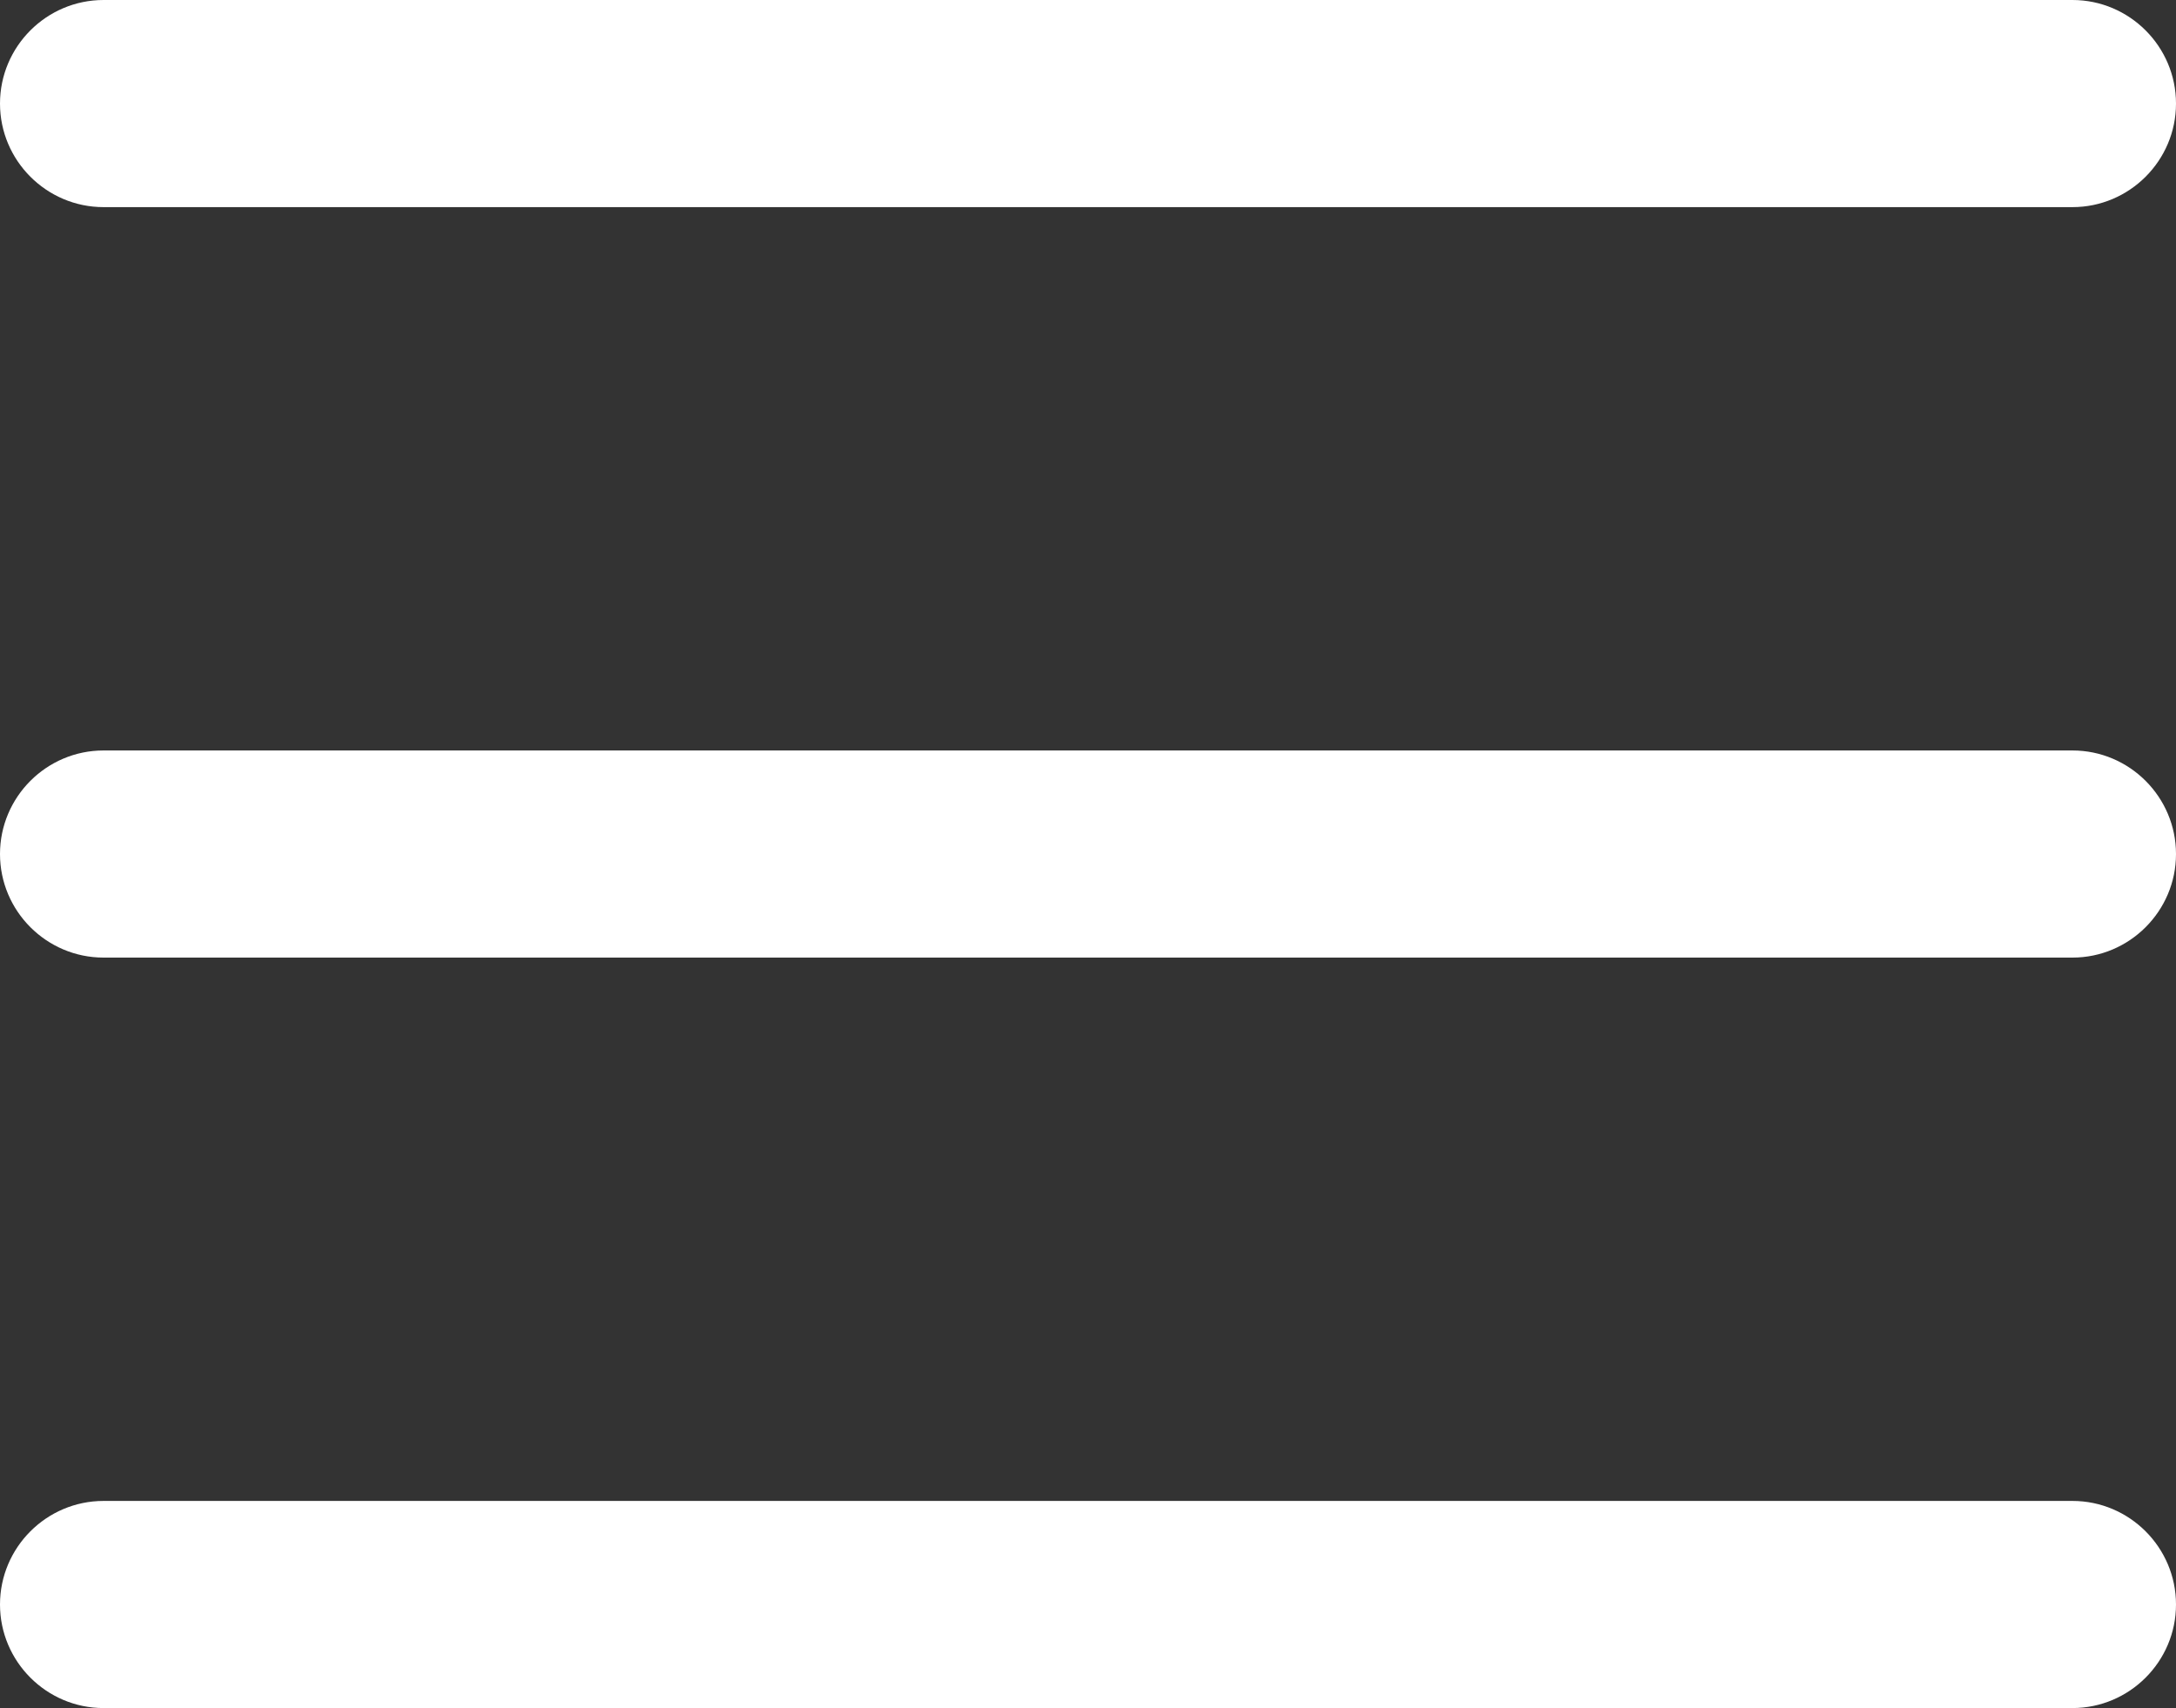 <?xml version="1.0" encoding="UTF-8"?>
<svg id="Ebene_2" data-name="Ebene 2" xmlns="http://www.w3.org/2000/svg" viewBox="0 0 29 22.76">
  <rect x="0" y="0" width="29" height="22.76" fill="#333333" stroke="none"/>
  <defs>
    <style>
      .cls-1 {
        fill: #fff;
      }
    </style>
  </defs>
  <g id="Ebene_1-2" data-name="Ebene 1">
    <g>
      <path class="cls-1" d="M1.38,0h26.24c.76,0,1.38.62,1.38,1.38h0c0,.76-.62,1.38-1.38,1.38H1.38c-.76,0-1.38-.62-1.38-1.38h0C0,.62.62,0,1.38,0Z"/>
      <path class="cls-1" d="M1.38,10h26.24c.76,0,1.38.62,1.38,1.38h0c0,.76-.62,1.38-1.38,1.38H1.38c-.76,0-1.38-.62-1.38-1.38h0c0-.76.62-1.38,1.38-1.38Z"/>
      <path class="cls-1" d="M1.38,20h26.24c.76,0,1.38.62,1.38,1.38h0c0,.76-.62,1.38-1.38,1.38H1.38c-.76,0-1.38-.62-1.38-1.38h0c0-.76.62-1.38,1.38-1.38Z"/>
    </g>
  </g>
</svg>